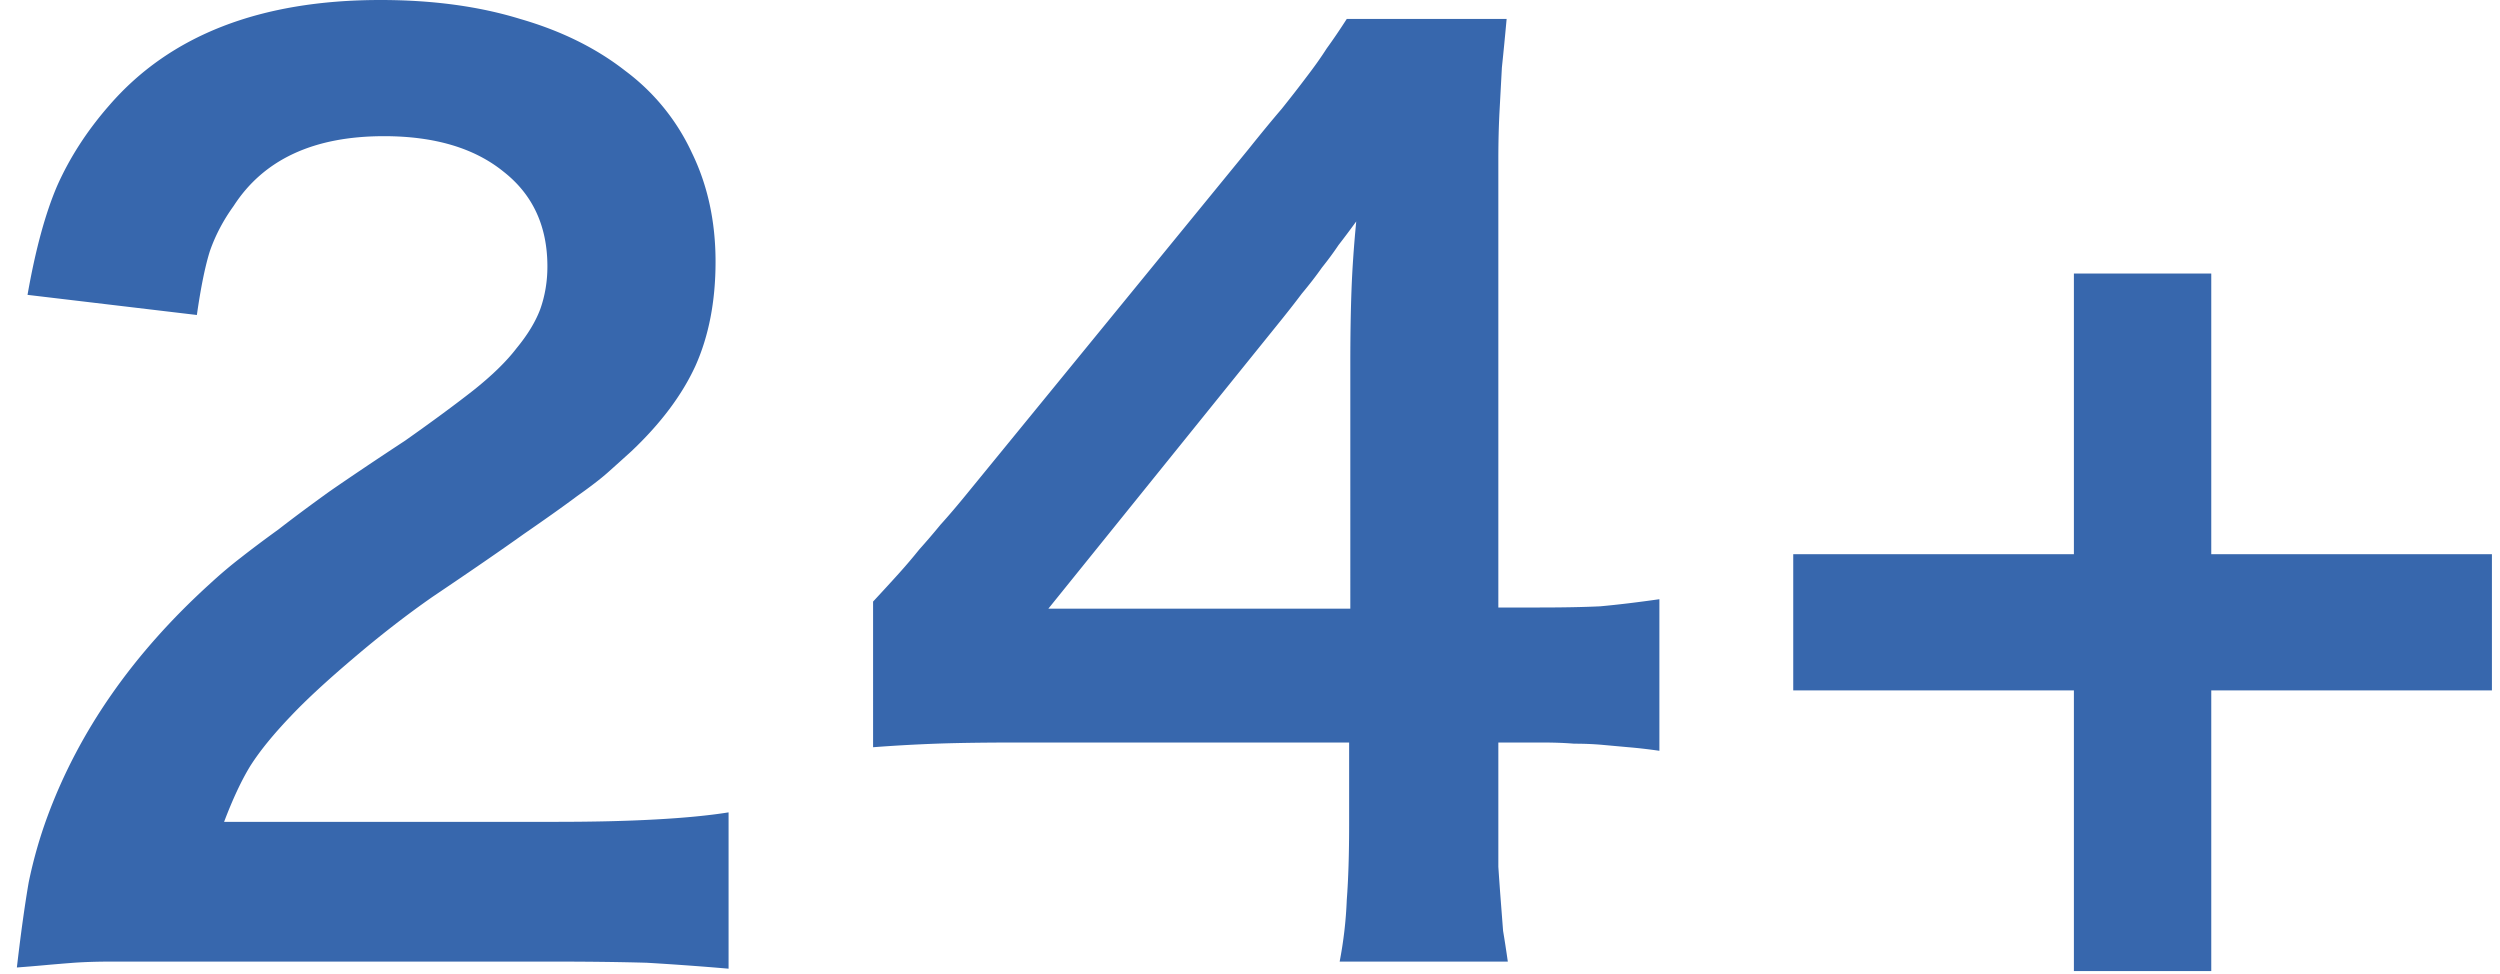 <svg xmlns="http://www.w3.org/2000/svg" width="95" height="37" fill="none"><path fill="#3767AD" d="M6.446 36.54h-2.16q-.855 0-1.485.045-.585.045-1.08.09t-1.08.09q.225-1.935.45-3.24.27-1.305.72-2.52 1.8-4.86 6.165-8.82.585-.54 1.17-.99.63-.495 1.44-1.08.81-.63 1.935-1.44 1.17-.81 2.88-1.935 1.53-1.08 2.565-1.89 1.08-.855 1.665-1.62.63-.765.9-1.485.27-.765.27-1.62 0-2.295-1.665-3.6-1.665-1.35-4.545-1.35-4.005 0-5.715 2.655-.585.81-.9 1.71-.27.855-.495 2.43l-6.435-.765q.45-2.565 1.125-4.14.72-1.62 1.98-3.06Q7.616 0 14.456 0q2.97 0 5.31.72 2.34.675 4.005 1.98a8.14 8.14 0 0 1 2.52 3.105q.9 1.845.9 4.14 0 2.25-.765 3.96-.765 1.665-2.43 3.24-.495.45-.9.81t-1.17.9q-.72.54-2.025 1.44-1.26.9-3.465 2.385-1.485 1.035-3.015 2.34-1.485 1.26-2.34 2.16-1.035 1.08-1.575 1.935-.495.81-.99 2.115h12.6q2.16 0 3.78-.09 1.665-.09 2.79-.27v5.94a116 116 0 0 0-3.105-.225q-1.53-.045-3.69-.045zm56.611-8.01q-.63-.09-1.17-.135l-.99-.09q-.495-.045-1.08-.045-.54-.045-1.26-.045h-1.62v4.725q.045.675.09 1.26l.09 1.17q.09.54.18 1.17h-6.39q.225-1.17.27-2.34.09-1.17.09-2.88v-3.105H38.802q-2.025 0-3.24.045t-2.385.135V22.86q.585-.63.99-1.08t.765-.9q.405-.45.81-.945.45-.495 1.035-1.215L47.442 5.67q.72-.9 1.26-1.53.54-.675.945-1.215.45-.585.765-1.08.36-.495.765-1.125h6.075q-.09.99-.18 1.845l-.09 1.665q-.045.855-.045 1.845v17.01h1.575q1.35 0 2.295-.045.99-.09 2.25-.27zM51.312 13.815q0-1.575.045-2.79t.18-2.61q-.36.495-.675.9-.27.405-.63.855-.315.45-.765.99-.405.54-.99 1.26l-8.64 10.71h11.475zM84.028 36.9h-5.22V26.235H68.143V21.06h10.665V10.395h5.22V21.06h10.665v5.175H84.028z"/></svg>